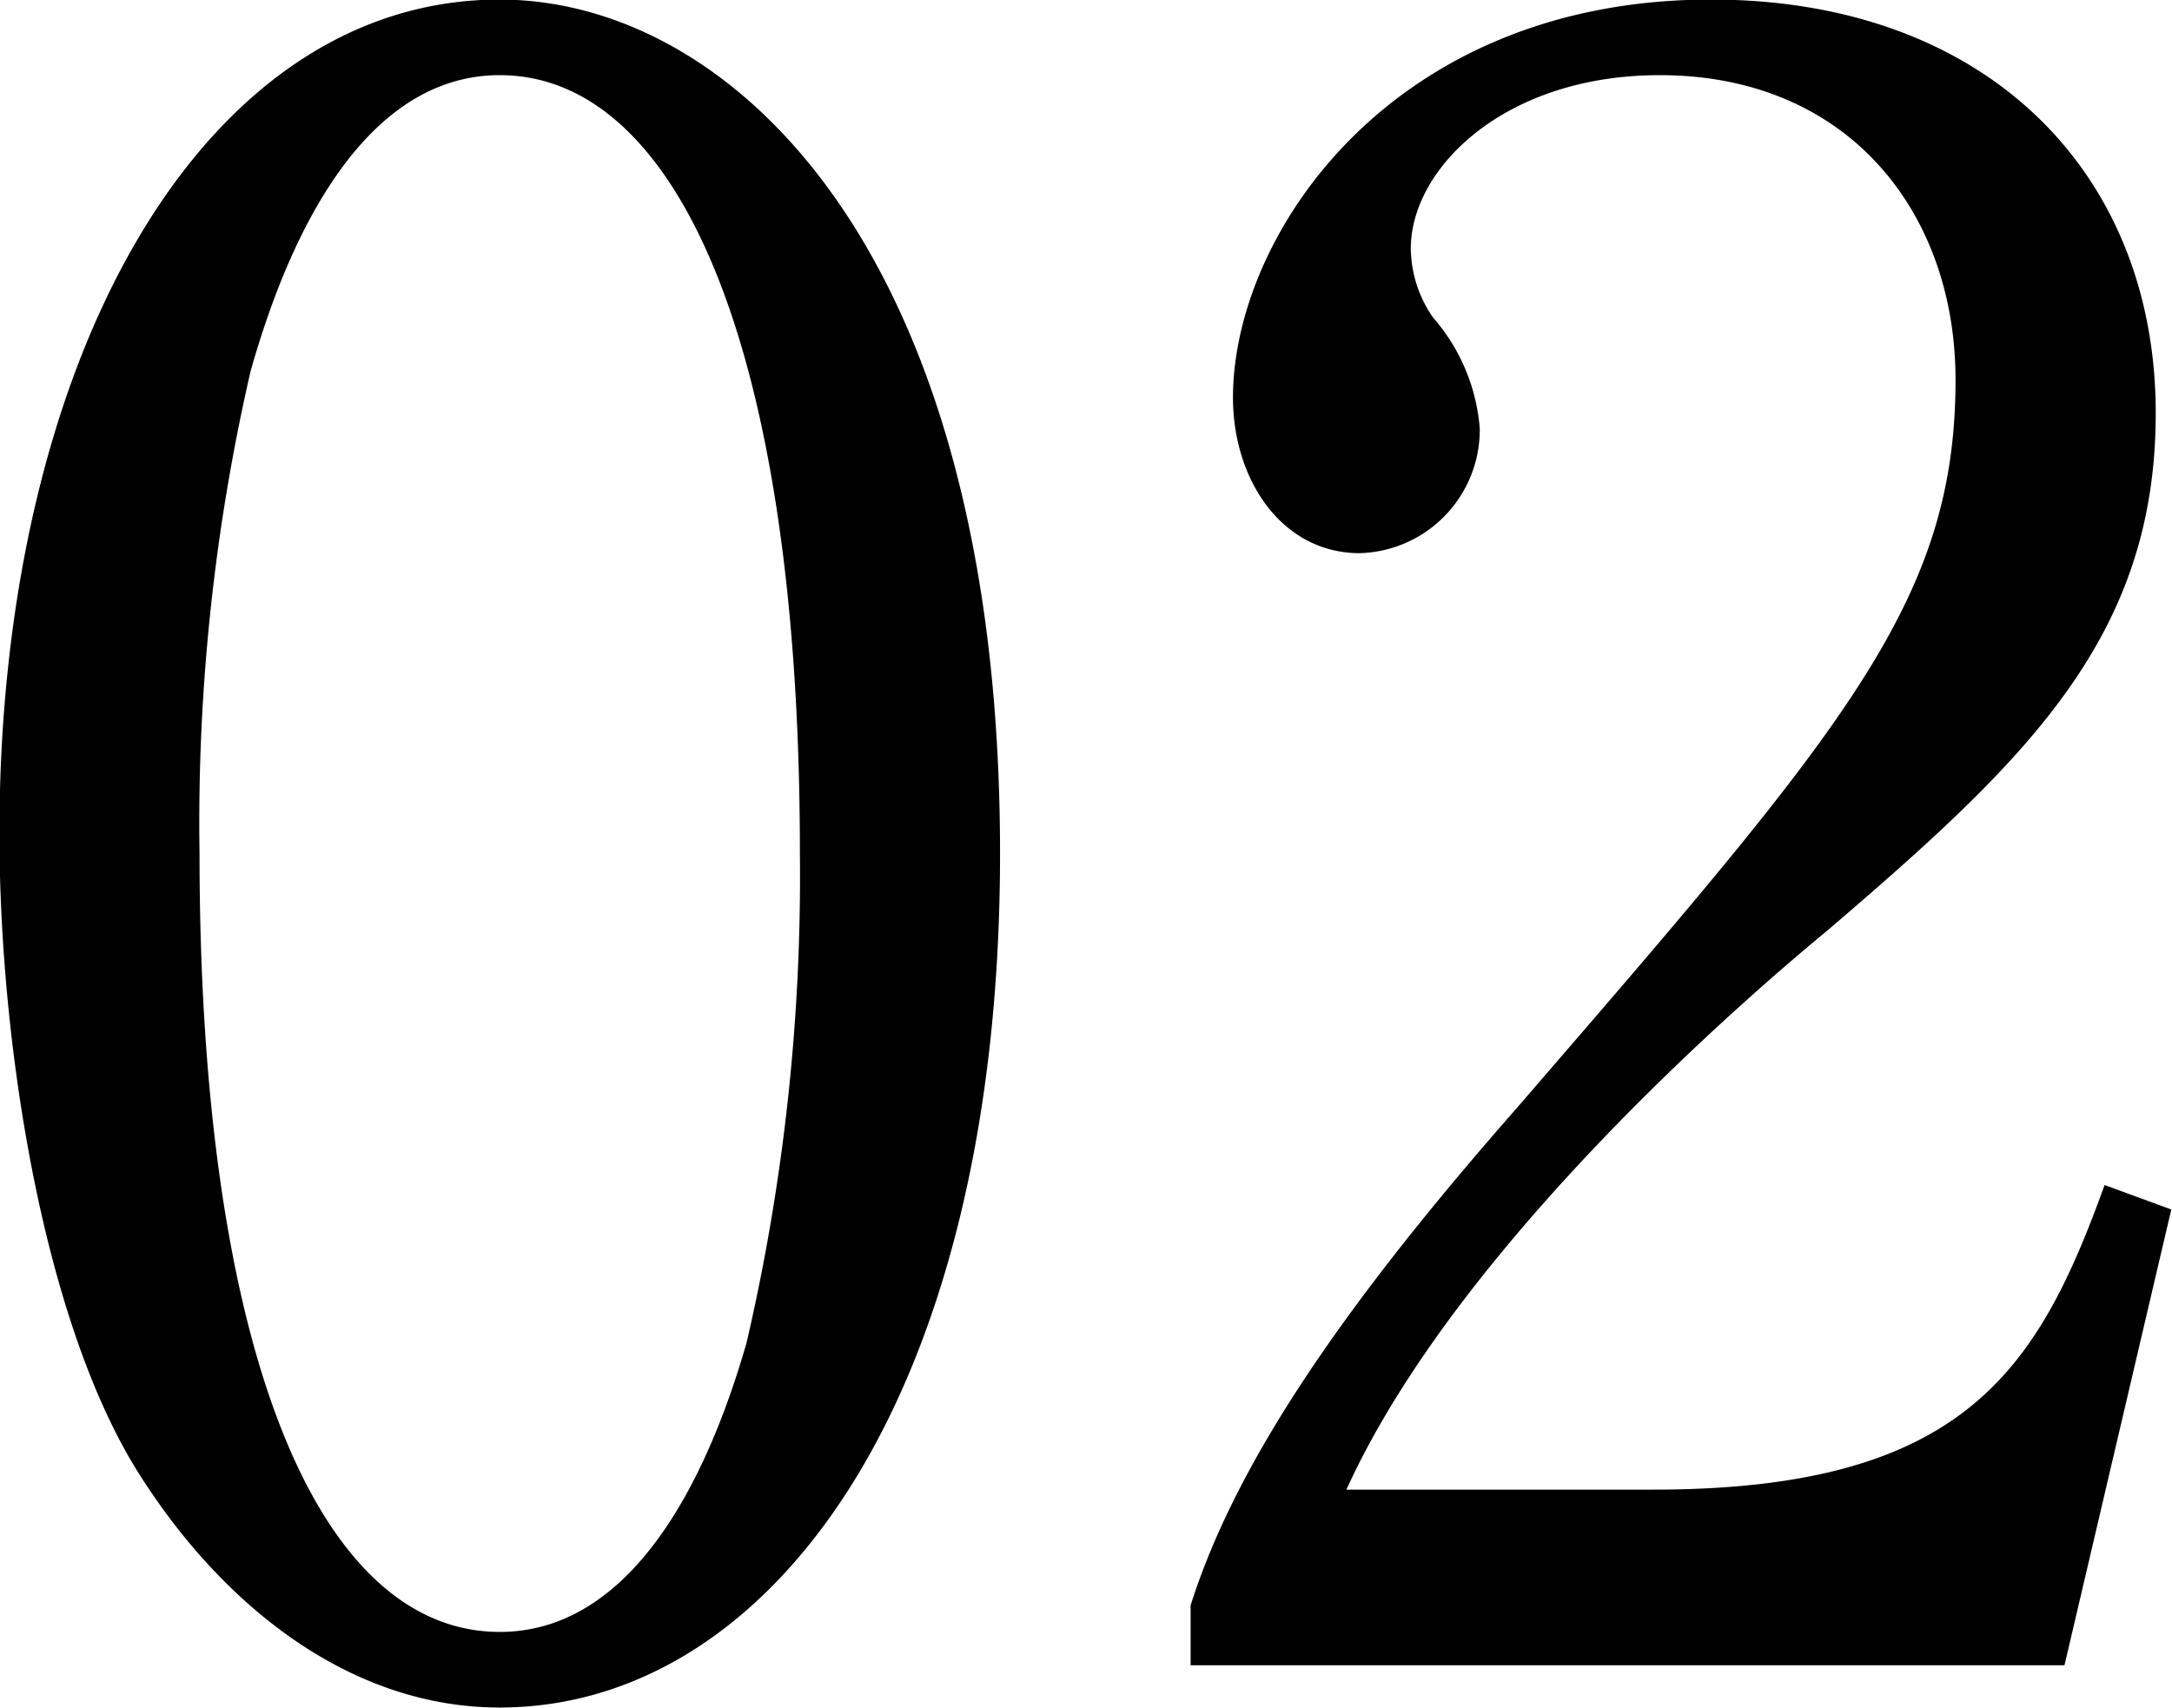 <svg xmlns="http://www.w3.org/2000/svg" width="48.844" height="38.41" viewBox="0 0 48.844 38.41">
  <defs>
    <style>
      .cls-1 {
        fill-rule: evenodd;
      }
    </style>
  </defs>
  <path id="_02" data-name="02" class="cls-1" d="M332.583,4614.03c0-13.65-6.1-19.2-11.251-19.2-6.7,0-11.251,8.1-11.251,18.75,0,4.65.95,10.81,3.05,14.26,1.85,3,4.751,5.4,8.2,5.4C327.432,4633.24,332.583,4626.29,332.583,4614.03Zm-11.251-17.5c4,0,6.75,6.1,6.75,17.5a46.389,46.389,0,0,1-1.2,11.01c-0.55,1.9-2.1,6.5-5.55,6.5-4.1,0-6.751-6.35-6.751-17.51a45.248,45.248,0,0,1,1.15-10.85C316.232,4601.43,317.782,4596.53,321.332,4596.53Zm37.59,25.51-1.5-.55c-1.5,4.15-3.15,6.85-10.15,6.85h-6.9c2.5-5.5,9.1-11.16,10.8-12.56,4.5-3.85,7.4-6.6,7.4-11.65,0-5.4-3.8-9.3-10-9.3-7.2,0-10.751,5.3-10.751,8.95,0,1.85,1.1,3.5,2.85,3.5a2.776,2.776,0,0,0,2.7-2.8,4.3,4.3,0,0,0-1.051-2.5,2.762,2.762,0,0,1-.5-1.55c0-1.8,2.1-3.9,5.6-3.9,4.25,0,6.65,3.1,6.65,6.85,0,5-2.5,7.85-9.85,16.36-4,4.55-6.351,8.05-7.351,11.2v1.35h19.651Z" transform="translate(-310.094 -4594.84)"/>
</svg>
